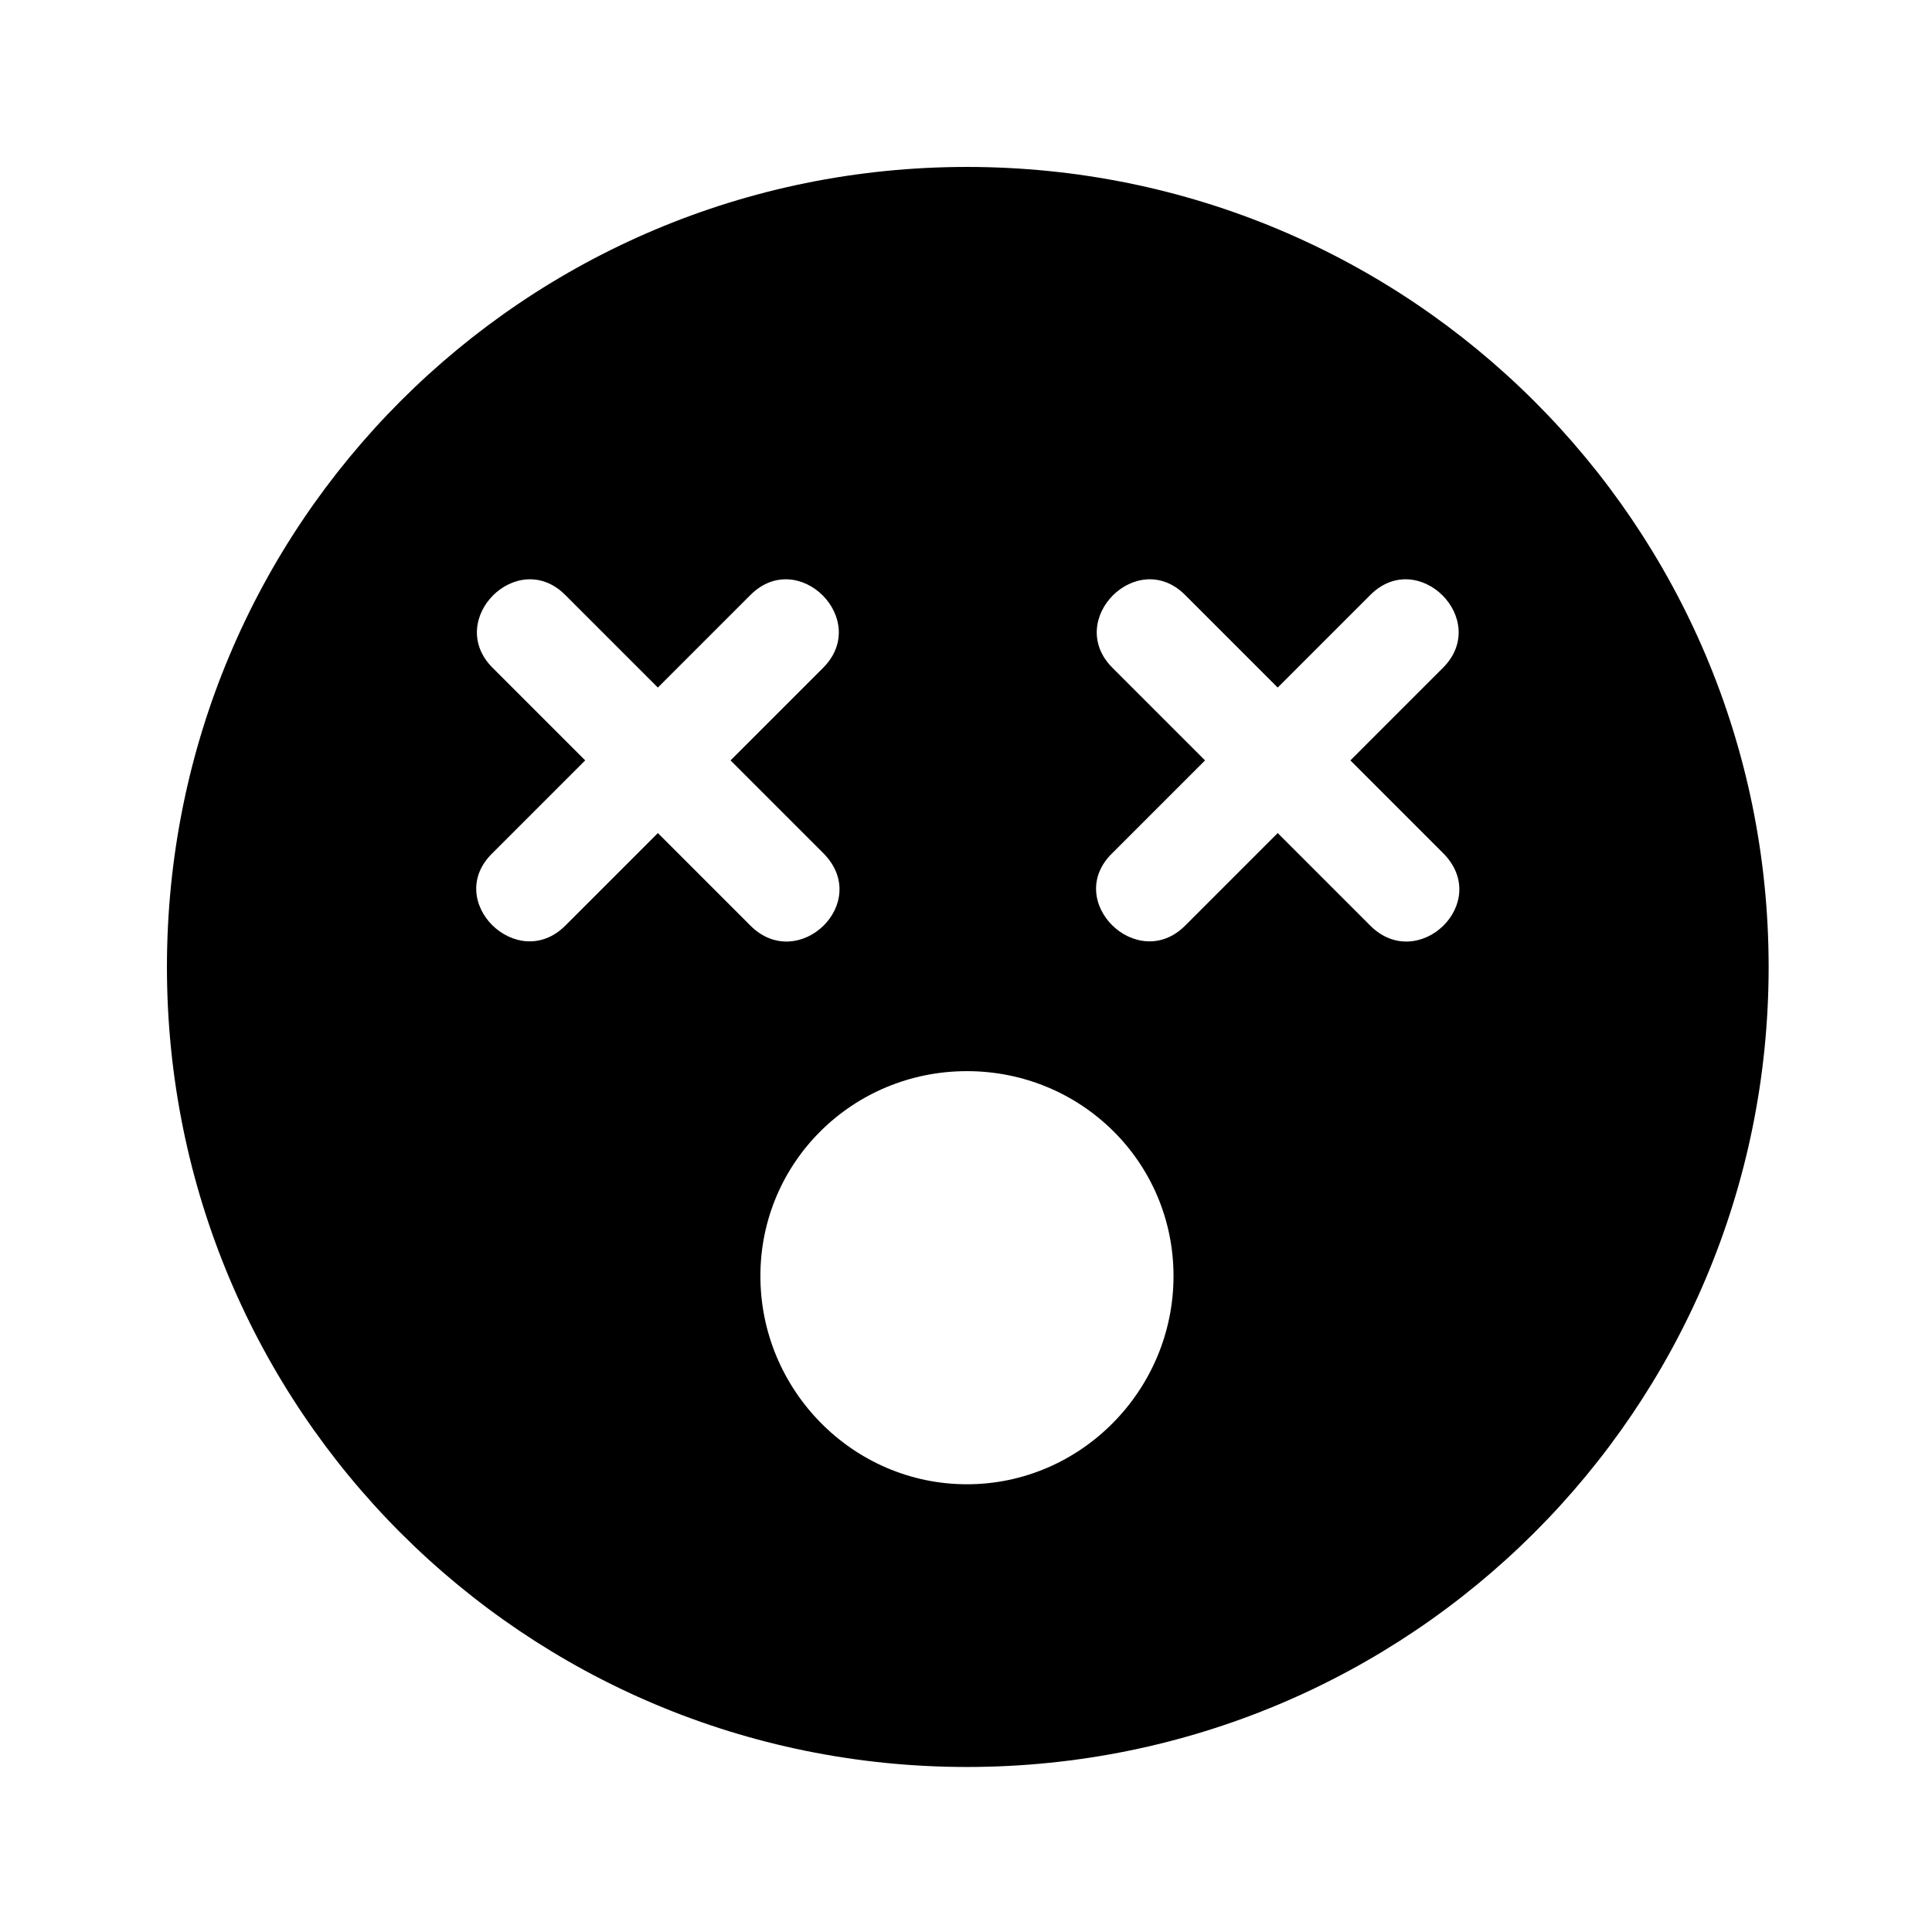 <?xml version='1.0' encoding='UTF-8'?>
<!-- This file was generated by dvisvgm 2.13.3 -->
<svg version='1.1' xmlns='http://www.w3.org/2000/svg' xmlns:xlink='http://www.w3.org/1999/xlink' viewBox='-197.873 -197.873 32 32'>
<title>\faDizzy</title>
<desc Packages='' CommandUnicode='U+1F635' UnicodePackages='[utf8]{inputenc}'/>
<defs>
<path id='g0-8' d='M4.822-8.558C2.152-8.558 0-6.406 0-3.736S2.152 1.086 4.822 1.086S9.654-1.066 9.654-3.736S7.492-8.558 4.822-8.558ZM2.959-4.543L2.401-3.985C2.112-3.696 1.664-4.134 1.963-4.423L2.521-4.981L1.963-5.539C1.674-5.828 2.112-6.267 2.401-5.978L2.959-5.42L3.517-5.978C3.806-6.267 4.244-5.828 3.955-5.539L3.397-4.981L3.955-4.423C4.254-4.125 3.806-3.696 3.517-3.985L2.959-4.543ZM4.822-.618C4.134-.618 3.577-1.186 3.577-1.873S4.134-3.108 4.822-3.108S6.067-2.56 6.067-1.873S5.509-.618 4.822-.618ZM7.691-4.423C7.99-4.125 7.542-3.696 7.253-3.985L6.695-4.543L6.137-3.985C5.848-3.696 5.4-4.134 5.699-4.423L6.257-4.981L5.699-5.539C5.41-5.828 5.848-6.267 6.137-5.978L6.695-5.42L7.253-5.978C7.542-6.267 7.98-5.828 7.691-5.539L7.133-4.981L7.691-4.423Z'/>
</defs>
<g id='page1' transform='scale(2.748)'>
<use x='-71' y='-62.442' xlink:href='#g0-8'/>
</g>
</svg>
